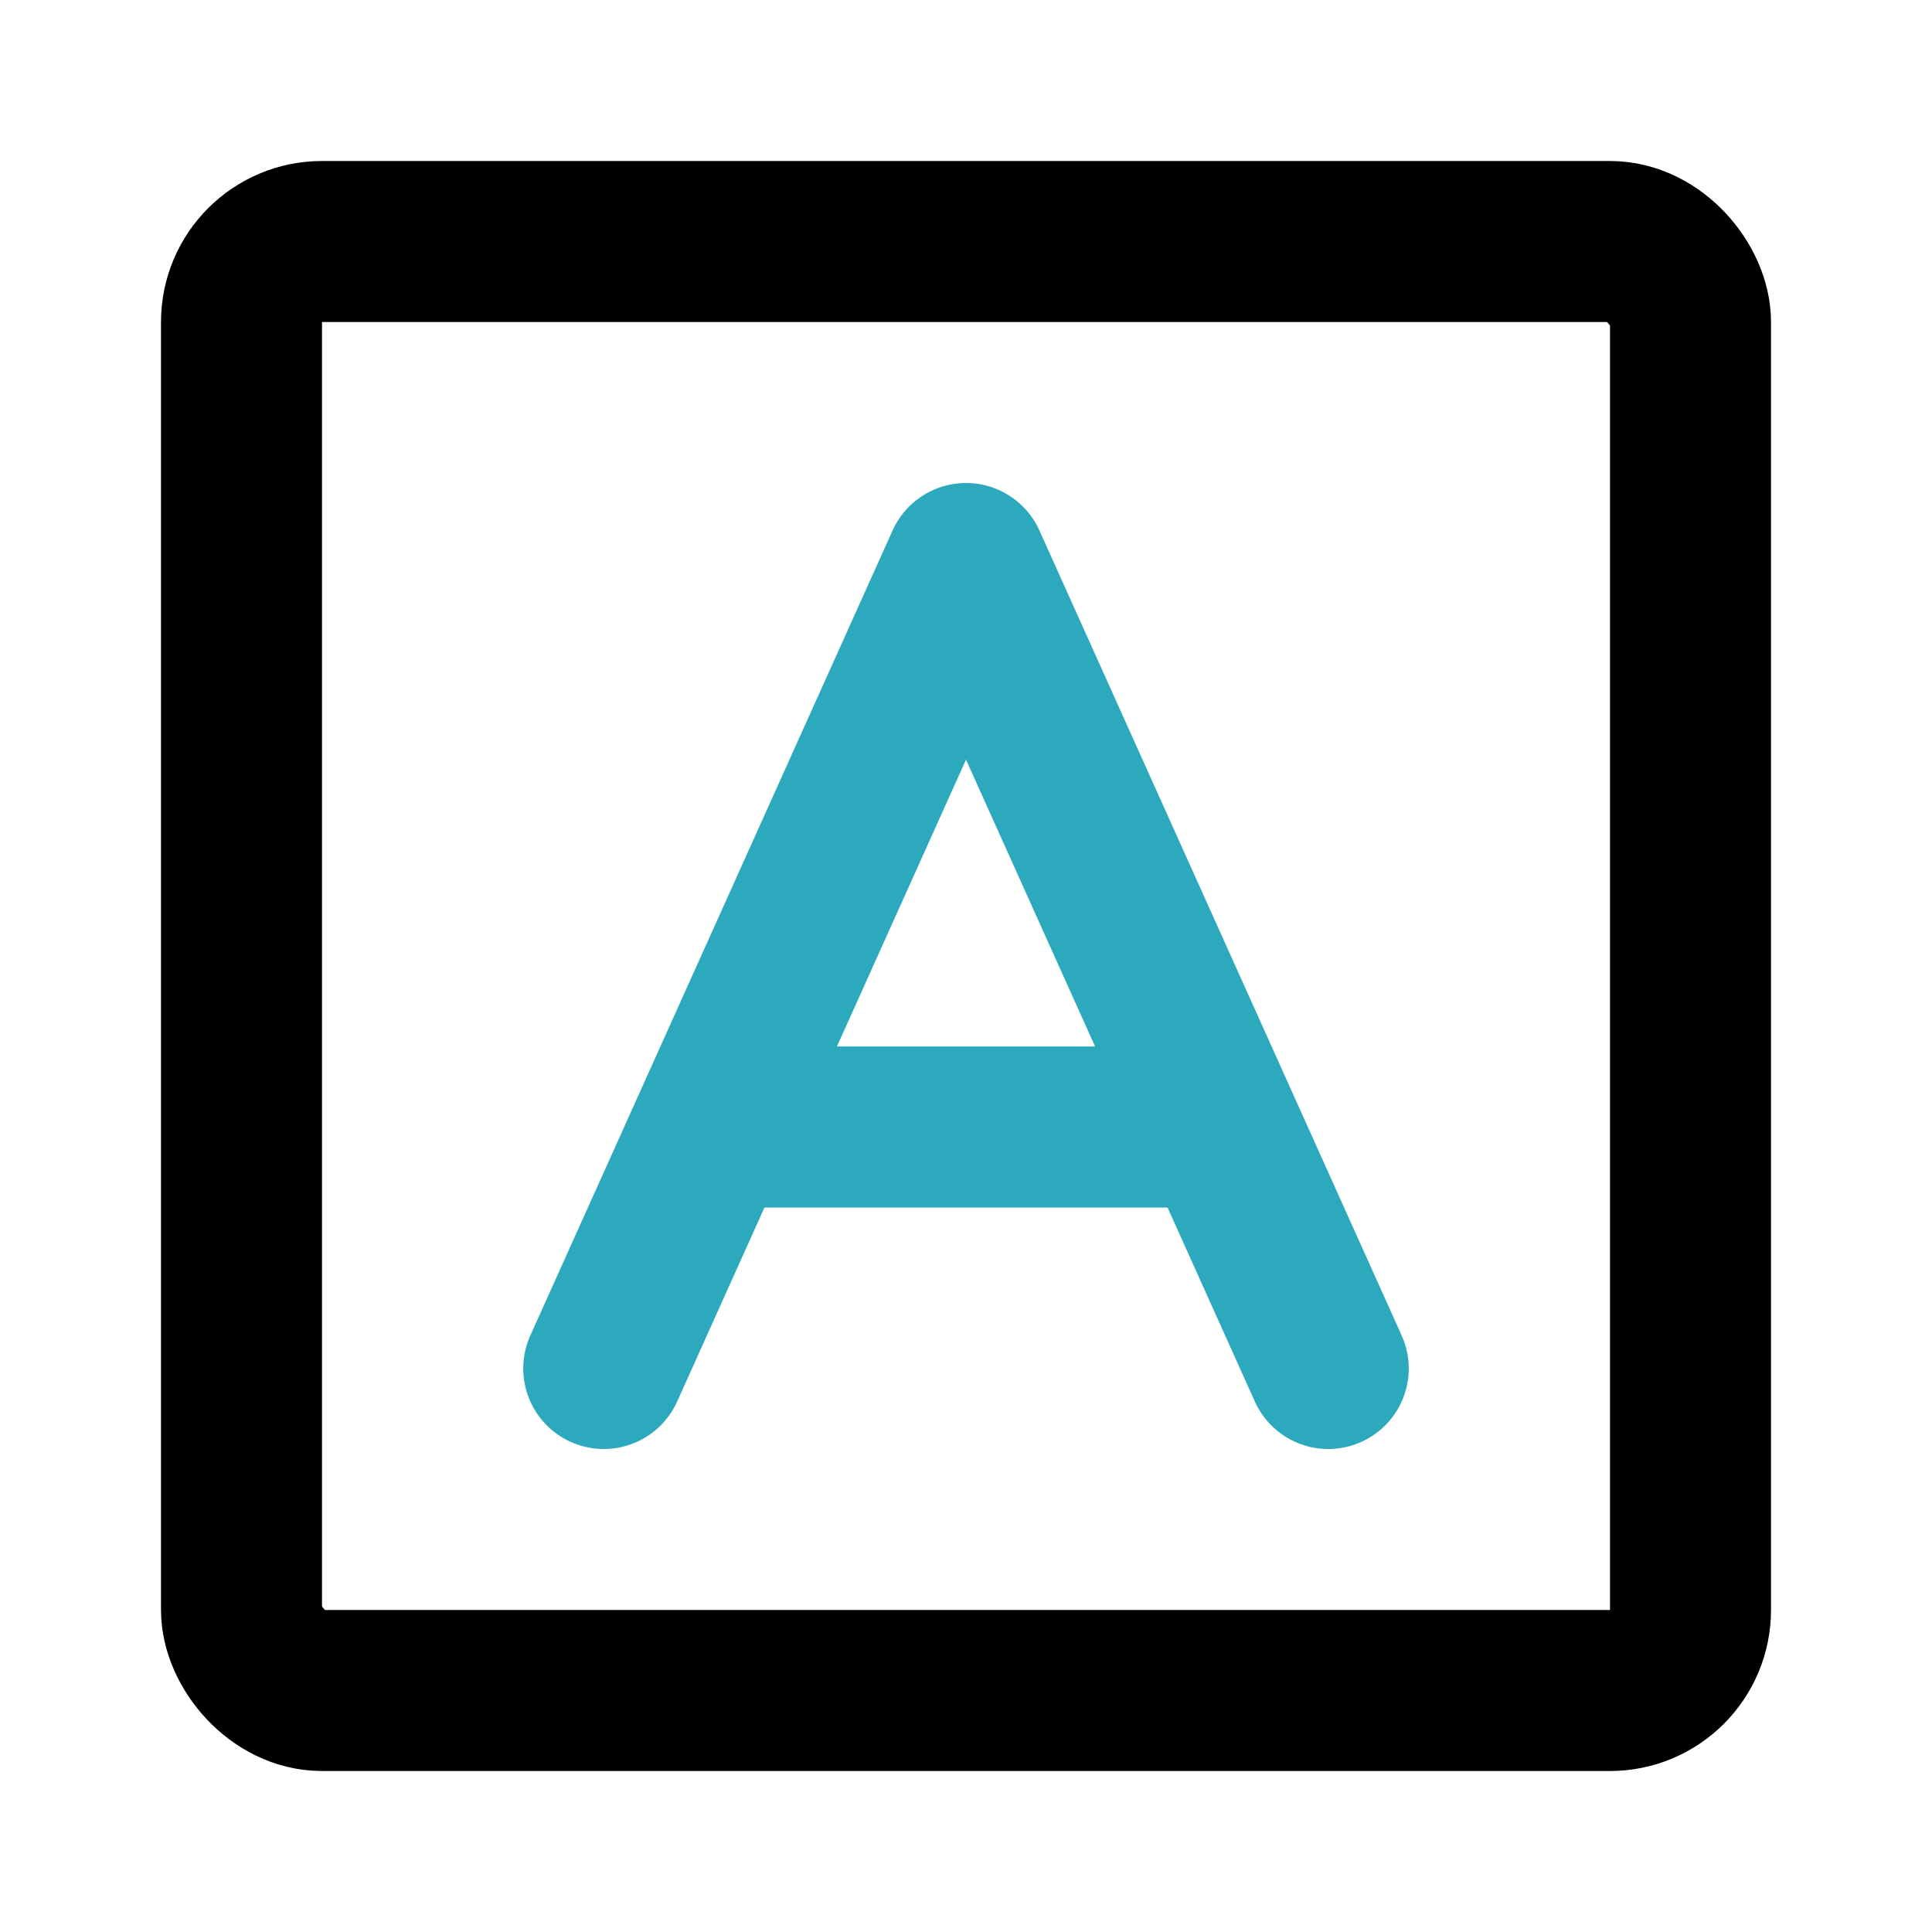 <?xml version="1.0" encoding="utf-8"?>
<svg fill="#000000" width="800px" height="800px" viewBox="0 0 24 24" id="font-square-2" data-name="Line Color" xmlns="http://www.w3.org/2000/svg" class="icon line-color"><polyline id="secondary" points="16.5 17 12 7 7.5 17" style="fill: none; stroke: rgb(44, 169, 188); stroke-linecap: round; stroke-linejoin: round; stroke-width: 2;"></polyline><line id="secondary-2" data-name="secondary" x1="9" y1="14" x2="15" y2="14" style="fill: none; stroke: rgb(44, 169, 188); stroke-linecap: round; stroke-linejoin: round; stroke-width: 2;"></line><rect id="primary" x="3" y="3" width="18" height="18" rx="1" style="fill: none; stroke: rgb(0, 0, 0); stroke-linecap: round; stroke-linejoin: round; stroke-width: 2;"></rect></svg>